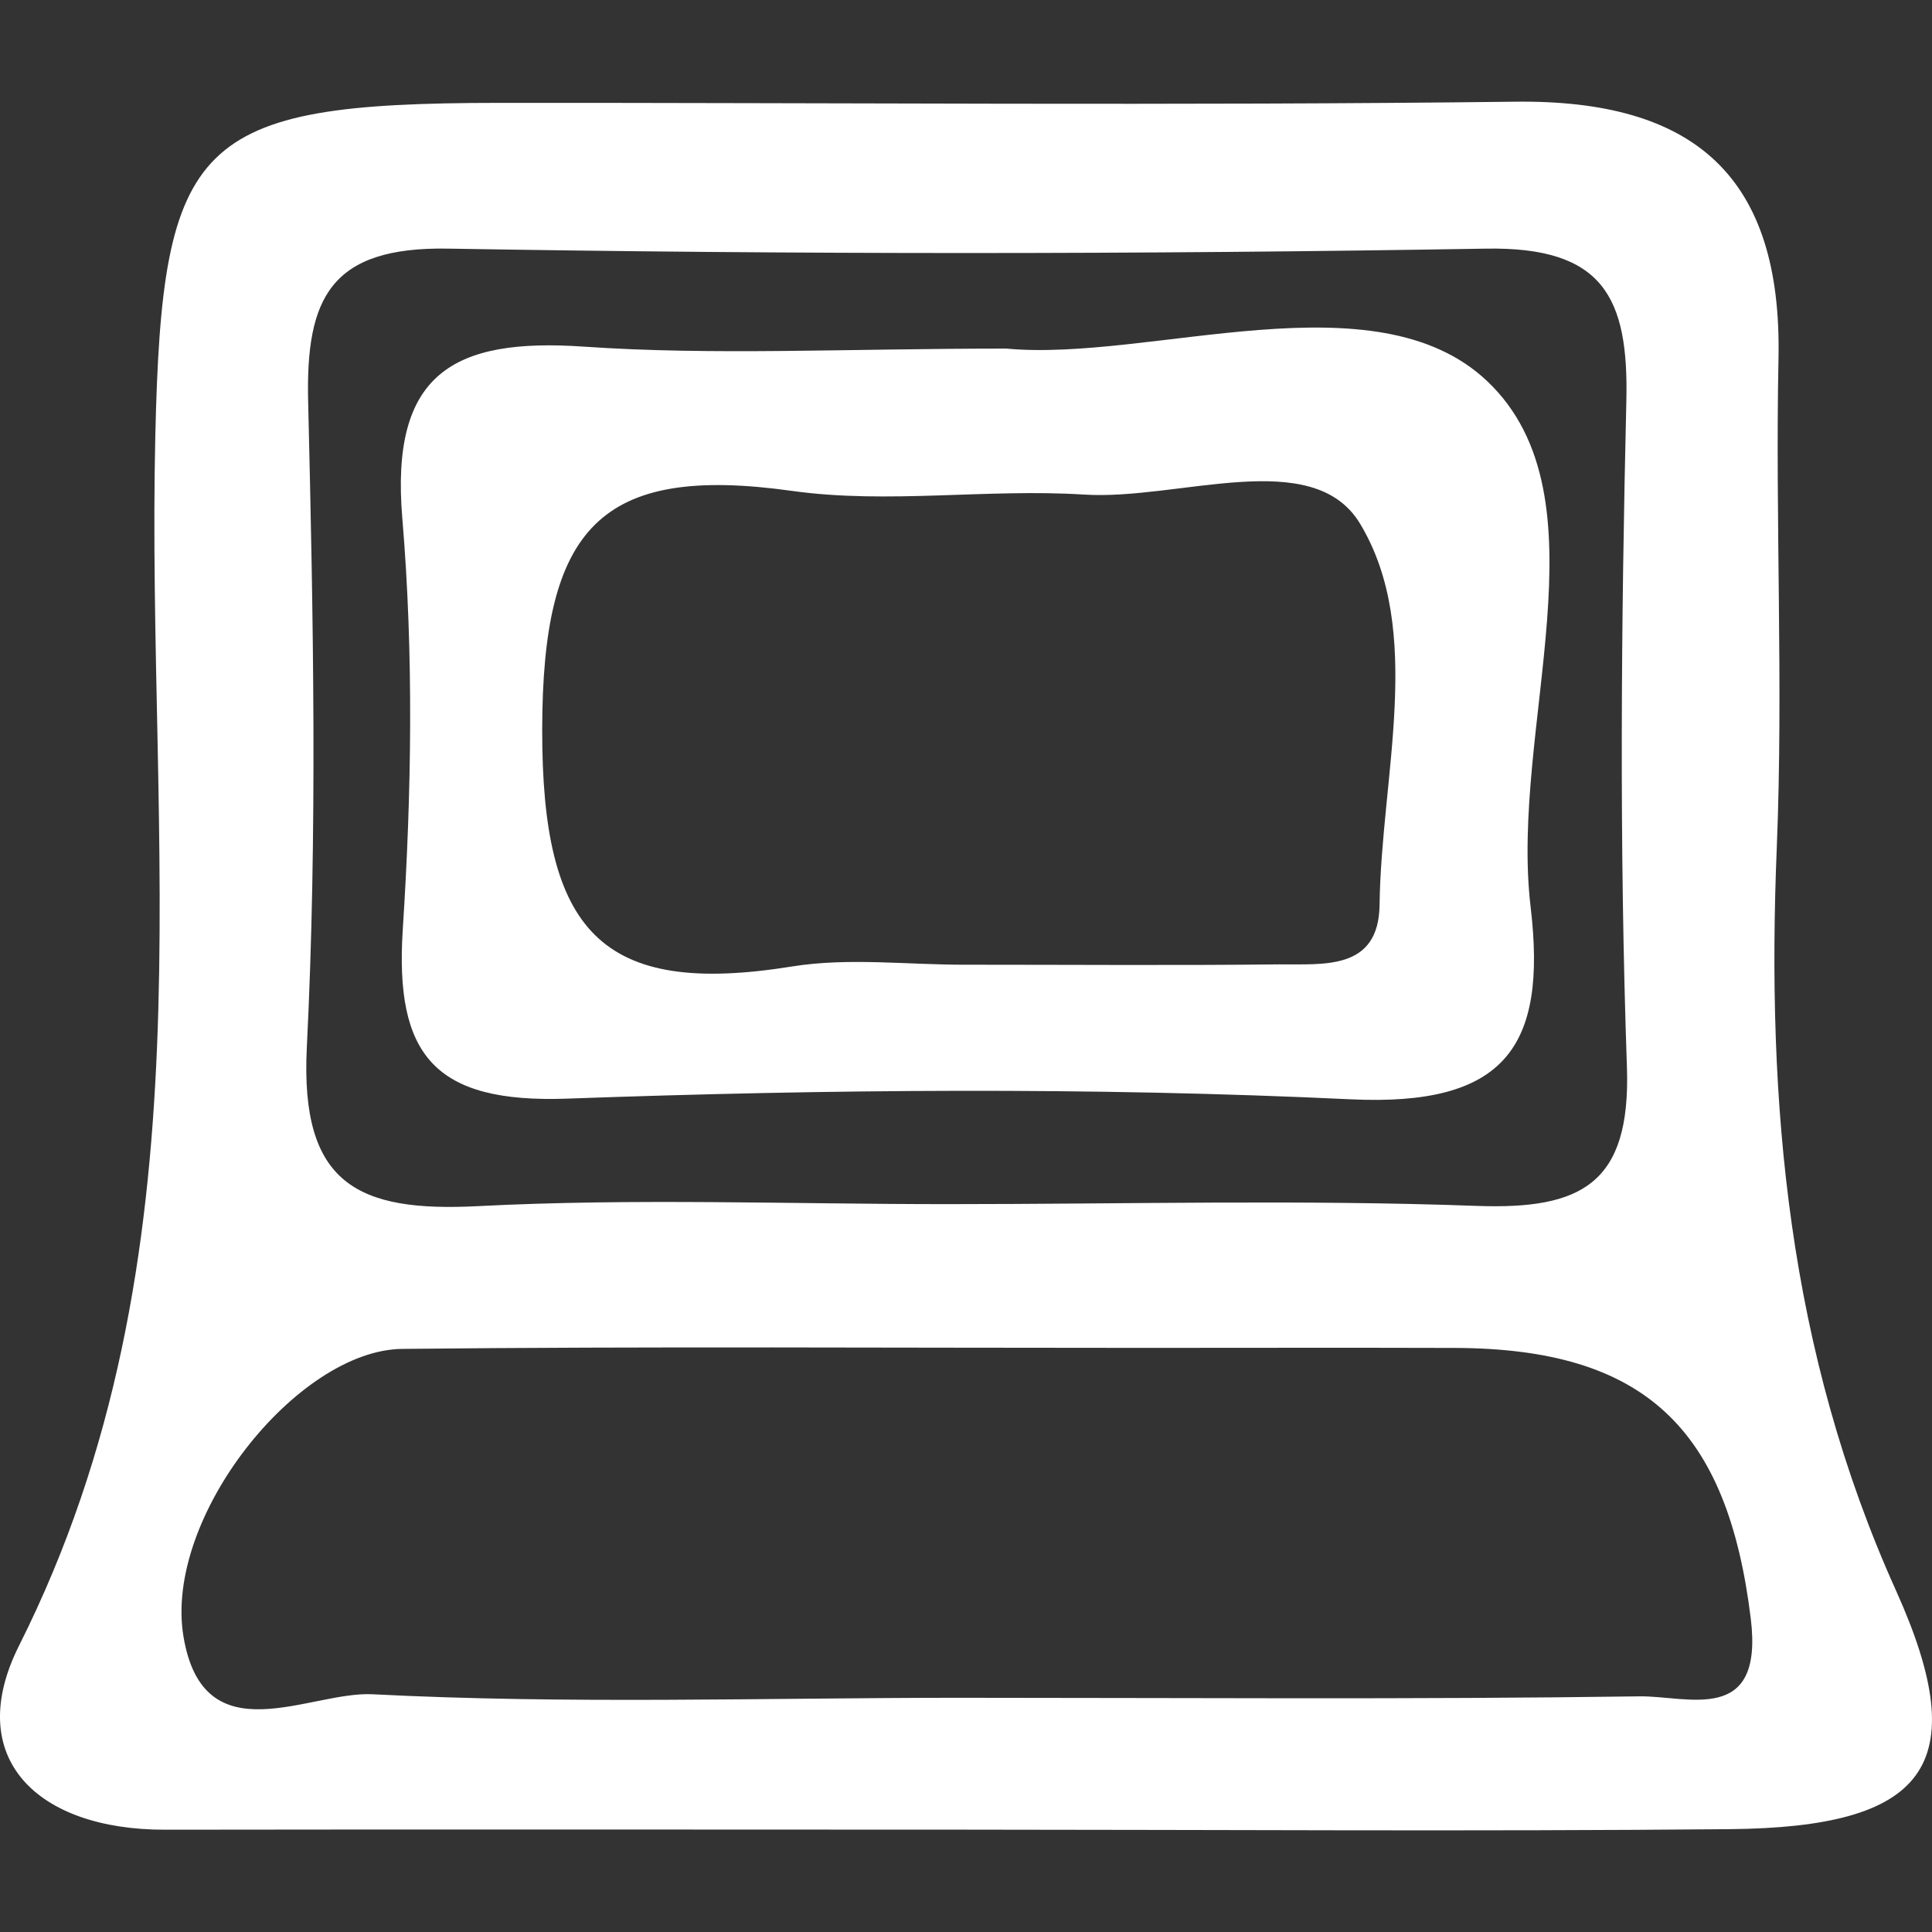 <?xml version="1.0" encoding="UTF-8"?> <!-- Generator: Adobe Illustrator 16.0.0, SVG Export Plug-In . SVG Version: 6.00 Build 0) --> <svg xmlns="http://www.w3.org/2000/svg" xmlns:xlink="http://www.w3.org/1999/xlink" version="1.1" id="Capa_1" x="0px" y="0px" width="150px" height="150px" viewBox="0 0 150 150" xml:space="preserve"><rect x="0" y="0" width="150" height="150" fill="#333333" stroke="none"/> <g> <path fill-rule="evenodd" clip-rule="evenodd" fill="#FFFFFF" d="M75.064,142.054c-20.753-0.005-41.504-0.027-62.256,0.004 c-9.943,0.015-15.7-5.587-11.326-14.297c15.181-30.225,9.851-62.355,10.576-93.919c0.527-22.986,3.074-25.84,26.625-25.855 c26.321-0.019,52.643,0.226,78.958-0.091c13.913-0.168,20.729,5.796,20.441,19.938c-0.256,12.649,0.383,25.325-0.133,37.957 c-0.813,19.921,0.859,39.068,9.264,57.717c6.162,13.676,2.213,18.367-12.929,18.508C114.545,142.196,94.805,142.059,75.064,142.054 z M74.313,131.815c17.656,0,35.316,0.141,52.969-0.111c3.734-0.054,9.666,2.28,8.648-6.03 c-1.803-14.769-8.232-20.974-22.972-21.021c-8.071-0.024-16.146-0.006-24.216-0.004c-19.17,0.004-38.344-0.123-57.512,0.079 c-8.139,0.087-18.536,13.079-16.984,22.337c1.561,9.325,9.778,4.224,14.677,4.477C44.018,132.317,59.178,131.823,74.313,131.815z M73.589,93.489c13.685,0,27.382-0.362,41.048,0.136c8.111,0.295,11.992-1.68,11.676-10.797 c-0.597-17.211-0.449-34.464-0.044-51.687c0.188-8.061-1.798-11.991-10.899-11.837c-26.854,0.454-53.725,0.456-80.578-0.001 c-9.138-0.157-11.06,3.838-10.868,11.868c0.401,16.715,0.728,33.477-0.103,50.159c-0.527,10.619,3.963,12.795,13.286,12.314 C49.237,93.02,61.426,93.492,73.589,93.489z"></path> <path fill-rule="evenodd" clip-rule="evenodd" fill="#FFFFFF" d="M78.126,27.064c11.179,1.046,28.635-5.744,37.355,2.543 c9.521,9.047,1.707,26.916,3.356,40.809c1.293,10.89-2.012,15.5-13.977,14.934c-20.239-0.959-40.572-0.78-60.829-0.052 c-10.285,0.368-13.388-3.356-12.76-13.129c0.684-10.604,0.854-21.347-0.035-31.921c-0.949-11.237,3.935-14.033,14.089-13.335 C55.422,27.607,65.6,27.064,78.126,27.064z M75.095,74.9c8.069,0,16.14,0.063,24.208-0.026c3.424-0.037,7.742,0.516,7.807-4.626 c0.127-9.995,3.496-21.249-1.508-29.579c-3.665-6.099-14.066-1.802-21.436-2.27c-7.535-0.476-15.243,0.754-22.662-0.284 c-14.97-2.098-19.388,2.905-19.408,18.526c-0.021,15.672,4.531,20.792,19.4,18.396C65.92,74.322,70.557,74.926,75.095,74.9z"></path> </g> </svg> 